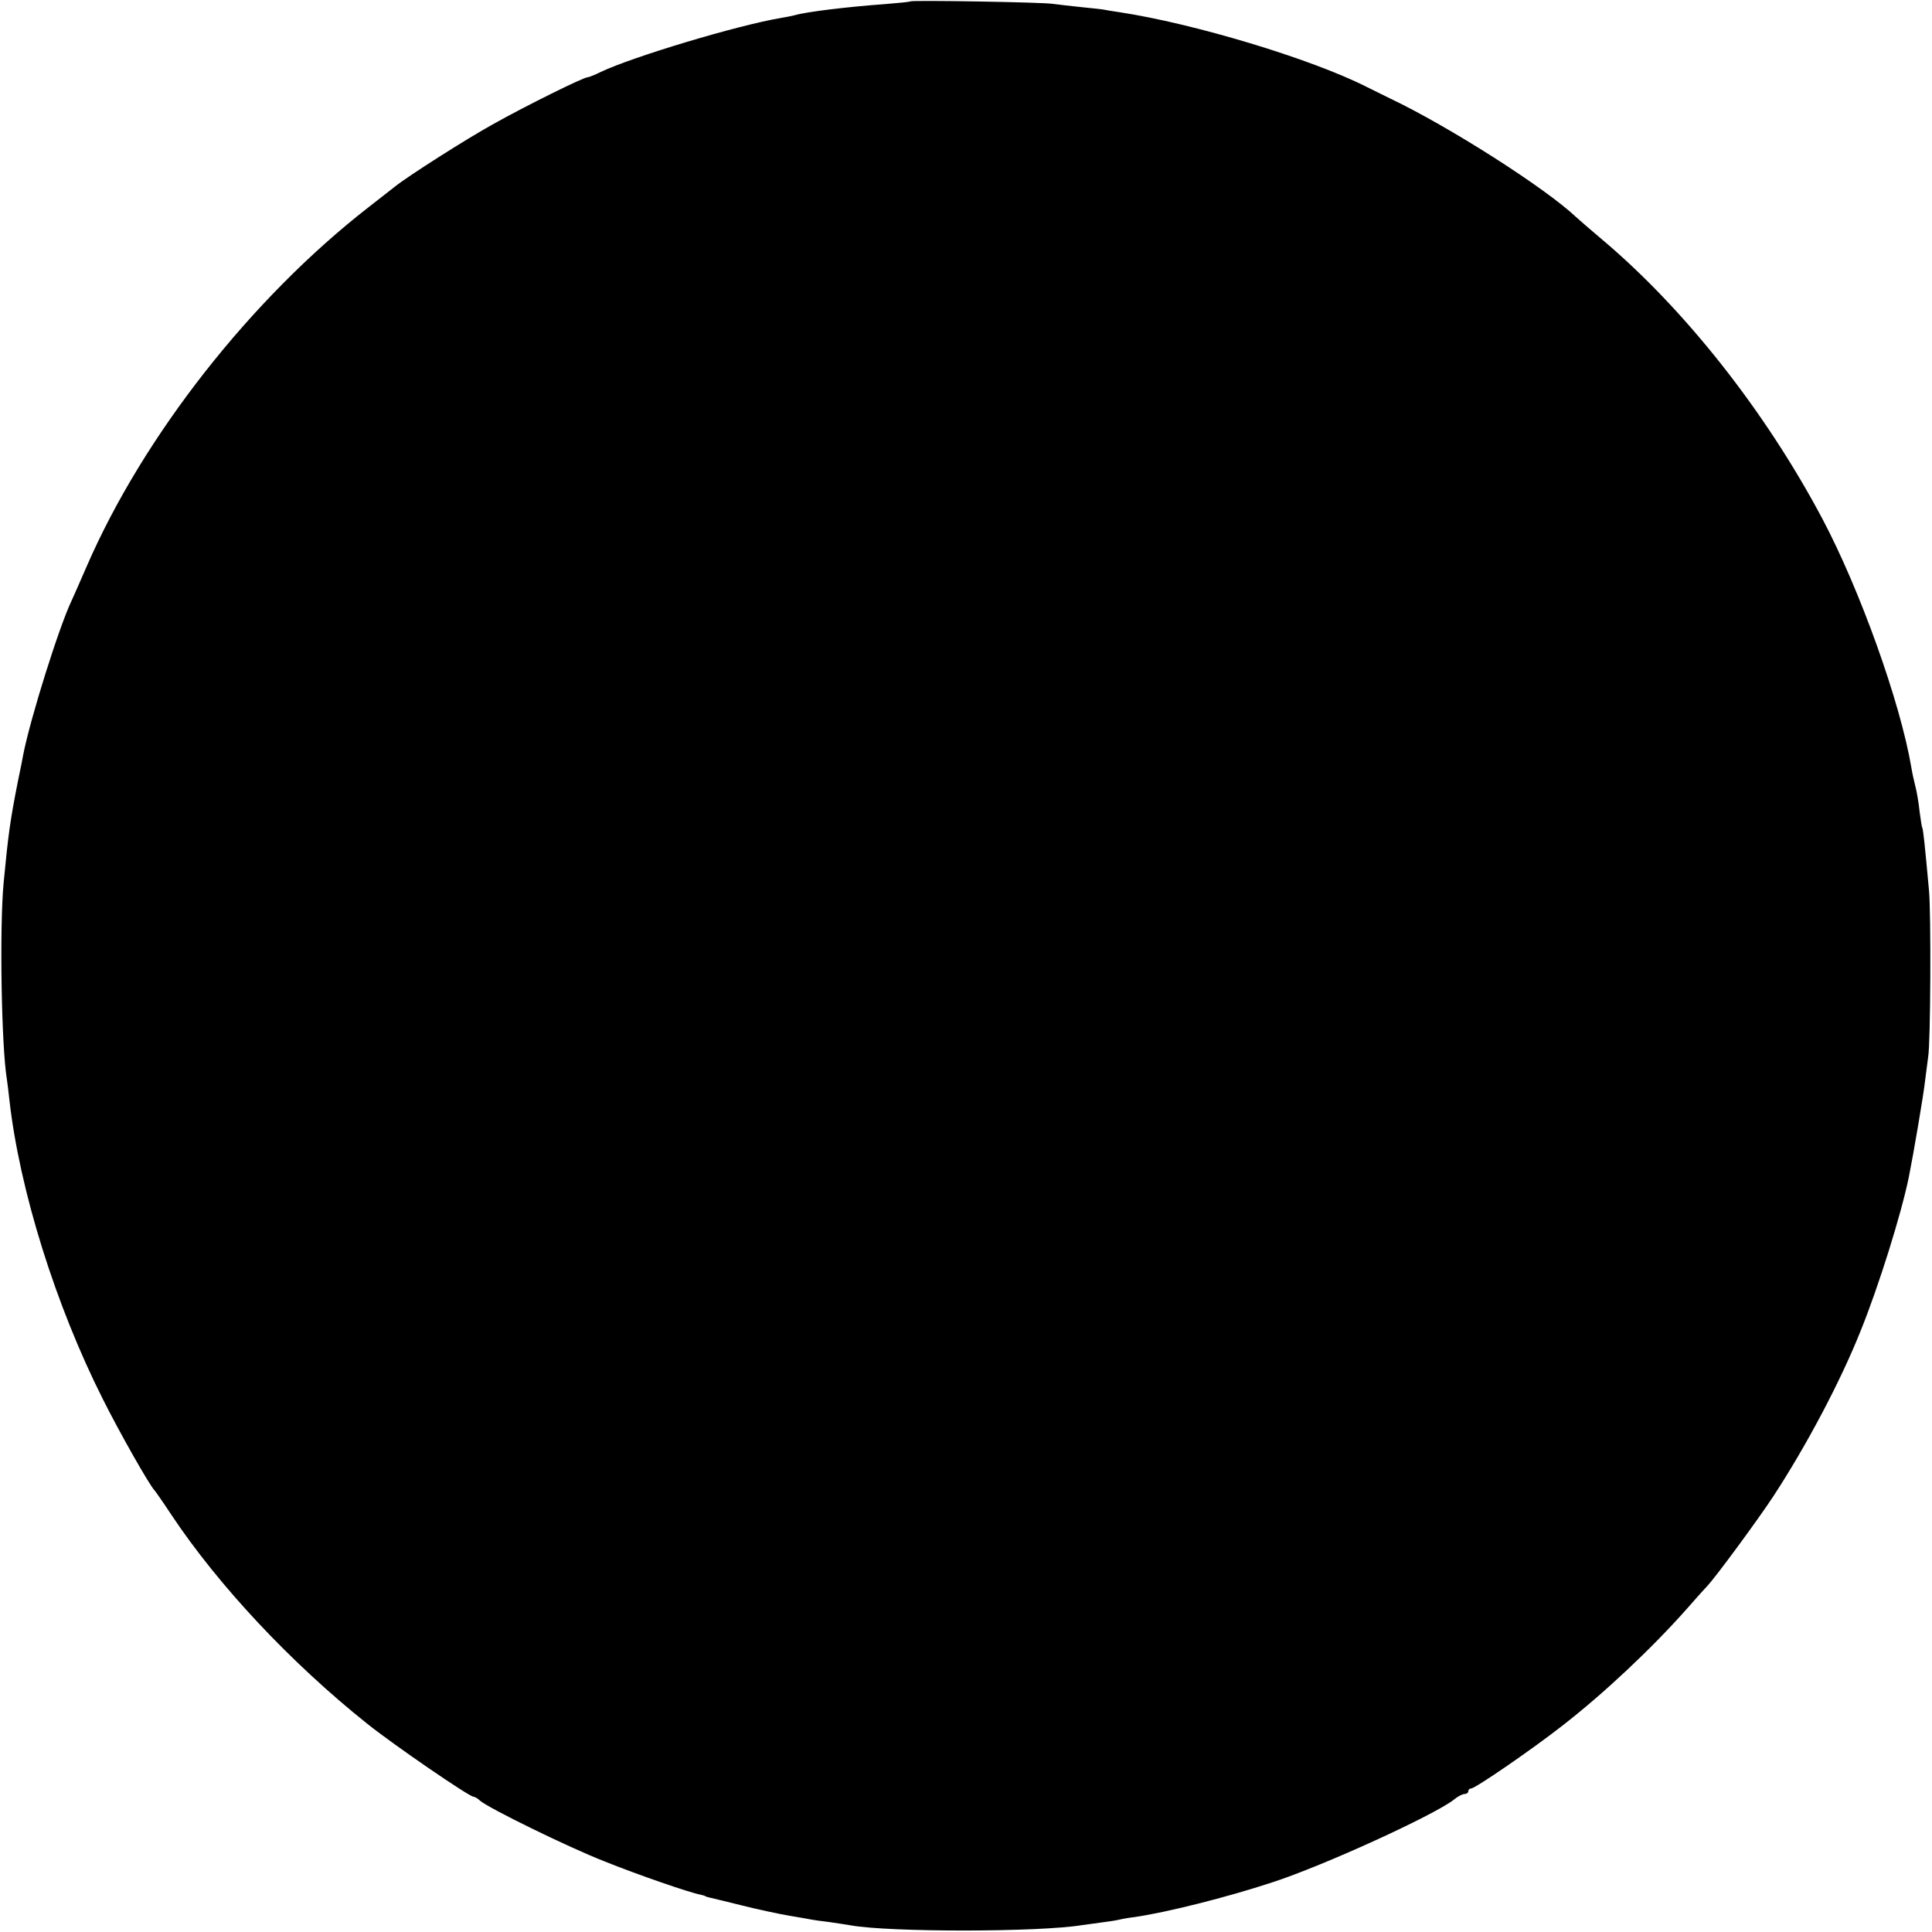 <?xml version="1.0" standalone="no"?>
<!DOCTYPE svg PUBLIC "-//W3C//DTD SVG 20010904//EN"
 "http://www.w3.org/TR/2001/REC-SVG-20010904/DTD/svg10.dtd">
<svg version="1.0" xmlns="http://www.w3.org/2000/svg"
 width="700pt" height="700pt" viewBox="0 0 700 700"
 preserveAspectRatio="xMidYMid meet">
<g transform="translate(0,700) scale(0.1,-0.1)"
fill="#000000" stroke="none">
<path d="M3298 6995 c-2 -2 -43 -6 -93 -10 -138 -10 -284 -28 -325 -40 -8 -2
-31 -7 -50 -10 -156 -26 -539 -141 -654 -196 -22 -11 -43 -19 -47 -19 -15 0
-223 -103 -339 -168 -100 -55 -313 -191 -359 -228 -9 -7 -52 -41 -96 -75 -424
-330 -814 -826 -1020 -1299 -25 -58 -50 -114 -55 -125 -45 -93 -150 -427 -176
-560 -2 -11 -10 -54 -19 -95 -29 -147 -35 -193 -52 -370 -15 -162 -8 -592 12
-711 2 -13 6 -46 9 -74 37 -328 168 -746 339 -1085 61 -122 169 -312 187 -330
3 -3 31 -43 62 -90 170 -255 431 -534 708 -755 92 -74 370 -265 386 -265 4 0
15 -6 23 -14 31 -27 318 -168 451 -220 122 -49 307 -113 349 -121 9 -2 16 -4
16 -5 0 -1 7 -3 15 -5 8 -2 60 -14 115 -28 55 -14 134 -31 175 -38 41 -7 77
-13 80 -14 3 -1 32 -5 65 -9 33 -5 68 -10 78 -12 140 -25 680 -25 838 1 13 2
43 6 66 9 22 3 52 7 65 10 12 3 39 8 58 10 117 17 333 71 500 126 185 60 583
242 657 299 14 12 32 21 39 21 8 0 14 5 14 10 0 6 5 10 10 10 15 0 220 141
330 227 152 118 324 280 450 422 36 41 70 79 76 85 29 30 185 242 240 326 120
184 241 412 315 597 66 163 147 422 175 558 16 79 54 301 59 350 4 33 9 71 11
85 9 47 11 525 3 605 -15 165 -21 220 -24 225 -2 3 -6 30 -10 60 -3 30 -10 71
-15 90 -5 19 -12 51 -15 70 -40 236 -186 643 -322 900 -207 390 -498 759 -798
1012 -38 32 -81 69 -95 82 -111 105 -462 329 -675 430 -33 16 -71 35 -85 42
-200 101 -624 229 -895 270 -27 4 -52 8 -55 9 -3 1 -39 5 -80 9 -41 4 -88 10
-105 12 -33 6 -512 14 -517 9z"/>
</g>
</svg>
